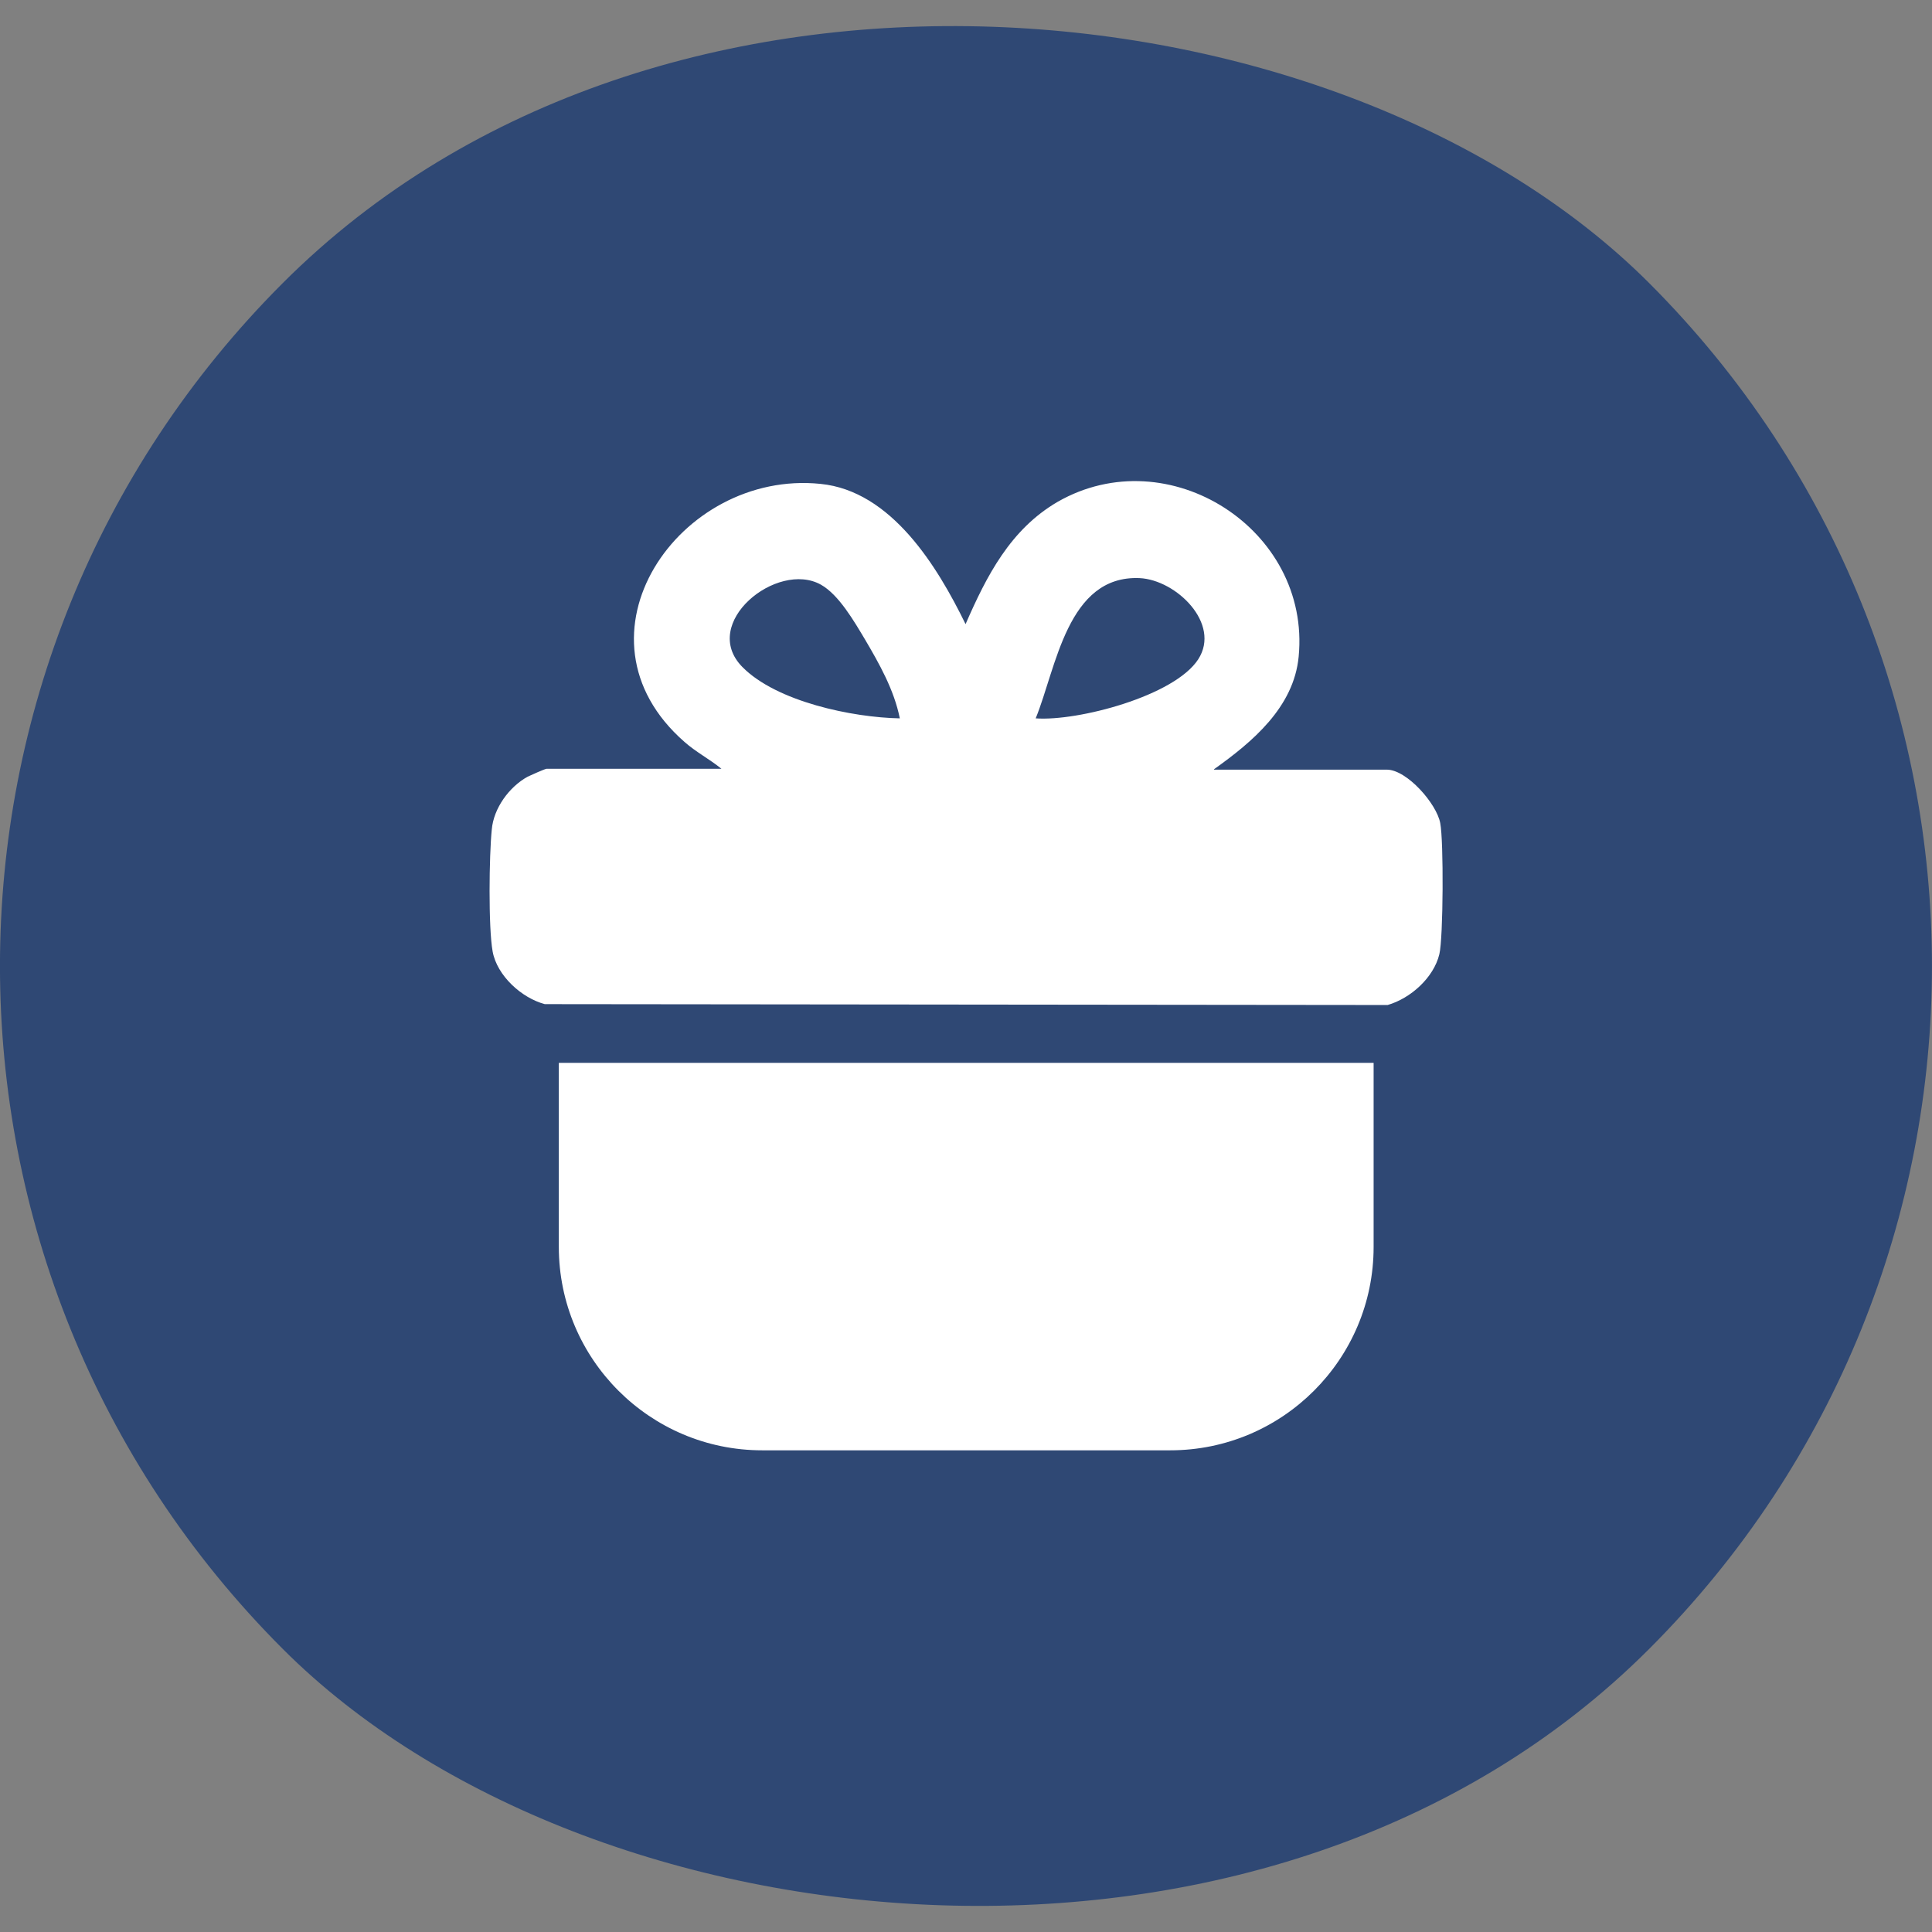 <?xml version="1.0" encoding="UTF-8"?>
<svg id="_layer_2" data-name="layer 2" xmlns="http://www.w3.org/2000/svg" viewBox="0 0 44.08 44.08" width='44px' height='44px'>
  <rect x="0" y="0" width="44.08" height="44.08" fill="#808080" stroke="none"/>
  <defs>
    <style>
      .cls-1 {
        fill: #fff;
      }

      .cls-2 {
        fill: #2f4874;
      }
    </style>
  </defs>
  <g id="_layer_1-2" data-name="layer 1">
    <g>
      <rect class="cls-2" x="0" y="0" width="44.08" height="44.08" rx="22.04" ry="22.04" transform="translate(-9.13 22.04) rotate(-45)"/>
      <g>
        <path class="cls-1" d="M27.7,17.56h3.94c.46,0,1.14.78,1.22,1.22.08.4.07,2.62-.02,2.99-.13.54-.66,1.01-1.18,1.16l-19.23-.02c-.53-.14-1.09-.65-1.19-1.2s-.08-2.2-.02-2.78c.04-.49.4-.98.82-1.21.06-.03.4-.18.43-.18h3.99c-.27-.22-.58-.38-.84-.61-2.76-2.41-.12-6.22,3.1-5.89,1.62.16,2.67,1.89,3.31,3.2.48-1.1,1.02-2.16,2.1-2.79,2.53-1.45,5.78.63,5.5,3.53-.11,1.16-1.06,1.95-1.93,2.57ZM20.53,16.39c-.13-.65-.47-1.25-.8-1.81-.24-.4-.59-1.01-1-1.24-1-.56-2.78.88-1.79,1.88.78.79,2.51,1.15,3.59,1.17ZM23.63,16.39c.96.07,3.17-.51,3.71-1.35.52-.81-.5-1.81-1.34-1.85-1.65-.07-1.9,2.05-2.37,3.2Z"/>
        <path class="cls-1" d="M26.7,33.09h-9.31c-2.56,0-4.64-2.08-4.64-4.64v-4.2h18.59v4.2c0,2.56-2.08,4.64-4.64,4.64Z"/>
      </g>
    </g>
  </g>
</svg>